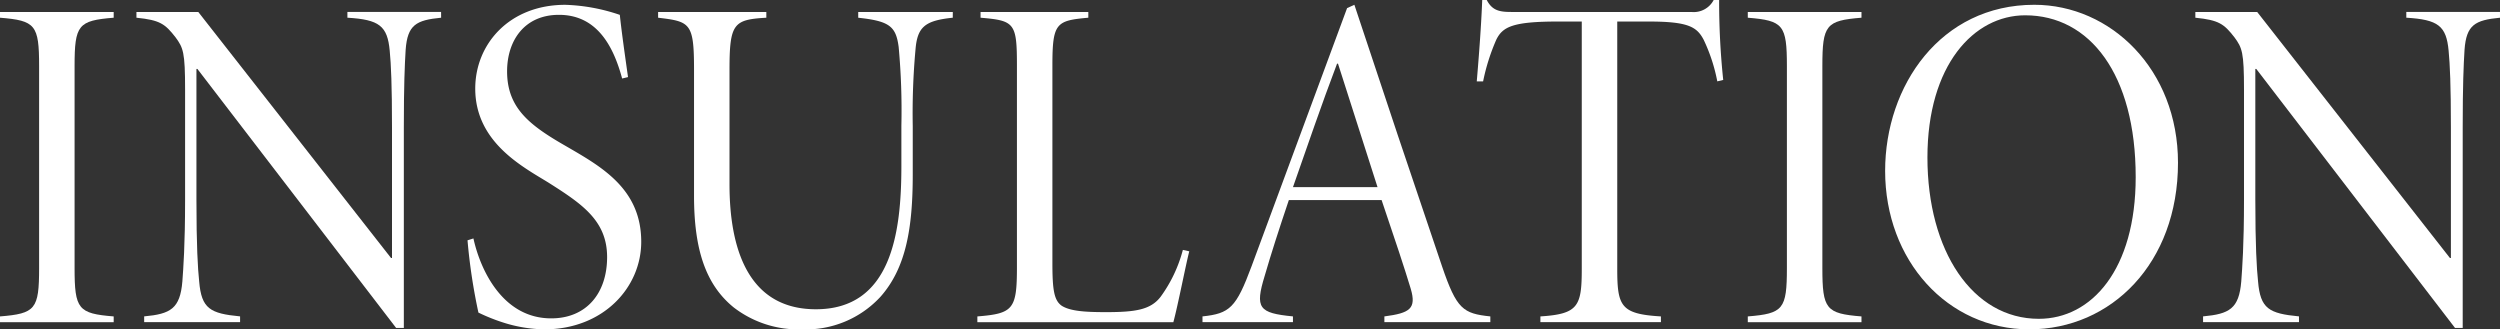 <svg xmlns="http://www.w3.org/2000/svg" width="265.863" height="35.024" viewBox="0 0 265.863 35.024"><rect x="0" y="0" width="265.863" height="35.024" fill="#333333" stroke="none"/><g transform="translate(-186.323 -163.371)"><g transform="translate(186.323 163.371)"><path d="M186.323,197.159v-.611c3.772-.305,4.159-.764,4.159-5.142V169.924c0-4.378-.387-4.837-4.159-5.142v-.611h12.09v.611c-3.772.305-4.159.764-4.159,5.142v21.482c0,4.378.387,4.837,4.159,5.142v.611Z" transform="translate(-186.323 -162.898)" fill="#fff"/><path d="M227.844,164.782c-2.66.255-3.578.764-3.772,3.411-.1,1.629-.193,3.766-.193,8.246v21.33h-.823l-21.133-27.542h-.1v13.9c0,4.888.145,7.33.291,8.7.242,2.9,1.16,3.411,4.351,3.717v.611h-10.2v-.611c2.8-.255,3.82-.815,4.062-3.717.1-1.375.29-3.817.29-8.7v-11.71c0-3.971-.193-4.428-1.015-5.548-1.112-1.426-1.643-1.833-4.159-2.087v-.611h6.577l20.5,26.167h.1v-13.9c0-4.48-.1-6.669-.242-8.144-.242-2.647-1.112-3.309-4.5-3.513v-.611h9.963Z" transform="translate(-180.933 -162.898)" fill="#fff"/><path d="M234.015,171.531c-.918-3.411-2.66-6.771-6.72-6.771-3.677,0-5.514,2.749-5.514,6.008,0,3.919,2.418,5.751,6.238,7.941,3.772,2.189,8.028,4.531,8.028,10.182,0,4.888-4.062,9.315-10.3,9.315a15.032,15.032,0,0,1-4.5-.764,19.6,19.6,0,0,1-2.515-1.018,61.151,61.151,0,0,1-1.16-7.686l.628-.2c.725,3.309,3.094,8.5,8.27,8.5,3.772,0,5.947-2.7,5.947-6.515,0-3.869-2.66-5.651-6.189-7.891-2.708-1.68-7.834-4.277-7.834-10.03,0-4.735,3.626-8.908,9.575-8.908a19.74,19.74,0,0,1,5.8,1.069c.194,1.833.485,3.868.872,6.617Z" transform="translate(-167.854 -163.182)" fill="#fff"/><path d="M261.648,164.782c-2.95.305-3.772.967-3.965,3.411a74.733,74.733,0,0,0-.291,8.093v5.193c0,5.7-.725,9.926-3.433,12.981a10.789,10.789,0,0,1-8.365,3.462,11.254,11.254,0,0,1-7.253-2.34c-3-2.445-4.208-6.211-4.208-11.862V170.33c0-4.988-.387-5.142-3.82-5.548v-.611h11.509v.611c-3.481.2-3.917.609-3.917,5.548V182.5c0,6.669,1.885,13.286,9.188,13.286,8.027,0,9.091-8.144,9.091-15.221v-4.327a73.663,73.663,0,0,0-.29-8.348c-.29-2.189-.967-2.749-4.3-3.106v-.611h10.058Z" transform="translate(-160.326 -162.898)" fill="#fff"/><path d="M274.188,189.624c-.339,1.274-1.209,5.753-1.693,7.535H251.652v-.611c3.822-.305,4.208-.764,4.208-5.242V169.872c0-4.53-.242-4.784-3.869-5.09v-.611h11.461v.611c-3.433.305-3.82.56-3.82,5.09V190.9c0,2.9.193,3.97,1.015,4.53.92.56,2.468.662,4.69.662,3.144,0,4.74-.255,5.8-1.629a14.865,14.865,0,0,0,2.369-4.988Z" transform="translate(-147.714 -162.898)" fill="#fff"/><path d="M286.043,197.442v-.611c2.708-.356,3.433-.815,2.8-2.953-.628-2.087-1.693-5.293-3.094-9.417h-9.866c-1.064,3.155-1.885,5.7-2.563,8.042-1.064,3.462-.628,3.971,3,4.327v.611H266.7v-.611c2.9-.305,3.578-.916,5.223-5.344l10.154-27.44.775-.356q4.57,13.82,9.333,27.846c1.548,4.531,2.224,4.989,5.126,5.295v.611Zm-4.932-27.491h-.1c-1.645,4.327-3.241,9.011-4.69,13.135h8.994Z" transform="translate(-138.821 -163.182)" fill="#fff"/><path d="M310.613,172.024a18.2,18.2,0,0,0-1.451-4.428c-.725-1.375-1.643-1.936-5.852-1.936h-3.336v26.32c0,3.971.387,4.786,4.643,5.04v.611H291.8v-.611c4.014-.255,4.4-1.069,4.4-5.04V165.66h-2.514c-4.837,0-5.9.562-6.577,1.936a21.7,21.7,0,0,0-1.4,4.428h-.676c.242-2.8.484-6.108.581-8.653h.482c.581,1.12,1.354,1.273,2.612,1.273h19.151a2.393,2.393,0,0,0,2.369-1.273h.581a79.662,79.662,0,0,0,.434,8.5Z" transform="translate(-127.987 -163.371)" fill="#fff"/><path d="M303.149,197.159v-.611c3.772-.305,4.159-.764,4.159-5.142V169.924c0-4.378-.387-4.837-4.159-5.142v-.611h12.09v.611c-3.772.305-4.159.764-4.159,5.142v21.482c0,4.378.387,4.837,4.159,5.142v.611Z" transform="translate(-117.28 -162.898)" fill="#fff"/><path d="M343.473,180.49c0,10.691-7.109,17.716-15.813,17.716s-15.331-7.331-15.331-16.85c0-9.061,5.9-17.665,15.862-17.665C336.315,163.691,343.473,170.564,343.473,180.49Zm-26.646-.56c0,9.928,4.787,17.156,11.848,17.156,5.61,0,10.3-5.242,10.3-15.068,0-10.944-4.884-17.208-11.751-17.208C321.759,164.809,316.827,170.106,316.827,179.93Z" transform="translate(-111.854 -163.182)" fill="#fff"/><path d="M365.464,164.782c-2.66.255-3.58.764-3.772,3.411-.1,1.629-.194,3.766-.194,8.246v21.33h-.821l-21.133-27.542h-.1v13.9c0,4.888.145,7.33.29,8.7.242,2.9,1.16,3.411,4.353,3.717v.611h-10.2v-.611c2.8-.255,3.822-.815,4.062-3.717.1-1.375.291-3.817.291-8.7v-11.71c0-3.971-.194-4.428-1.015-5.548-1.112-1.426-1.645-1.833-4.159-2.087v-.611h6.576l20.5,26.167h.1v-13.9c0-4.48-.1-6.669-.242-8.144-.242-2.647-1.112-3.309-4.5-3.513v-.611h9.963Z" transform="translate(-99.601 -162.898)" fill="#fff"/></g></g></svg>